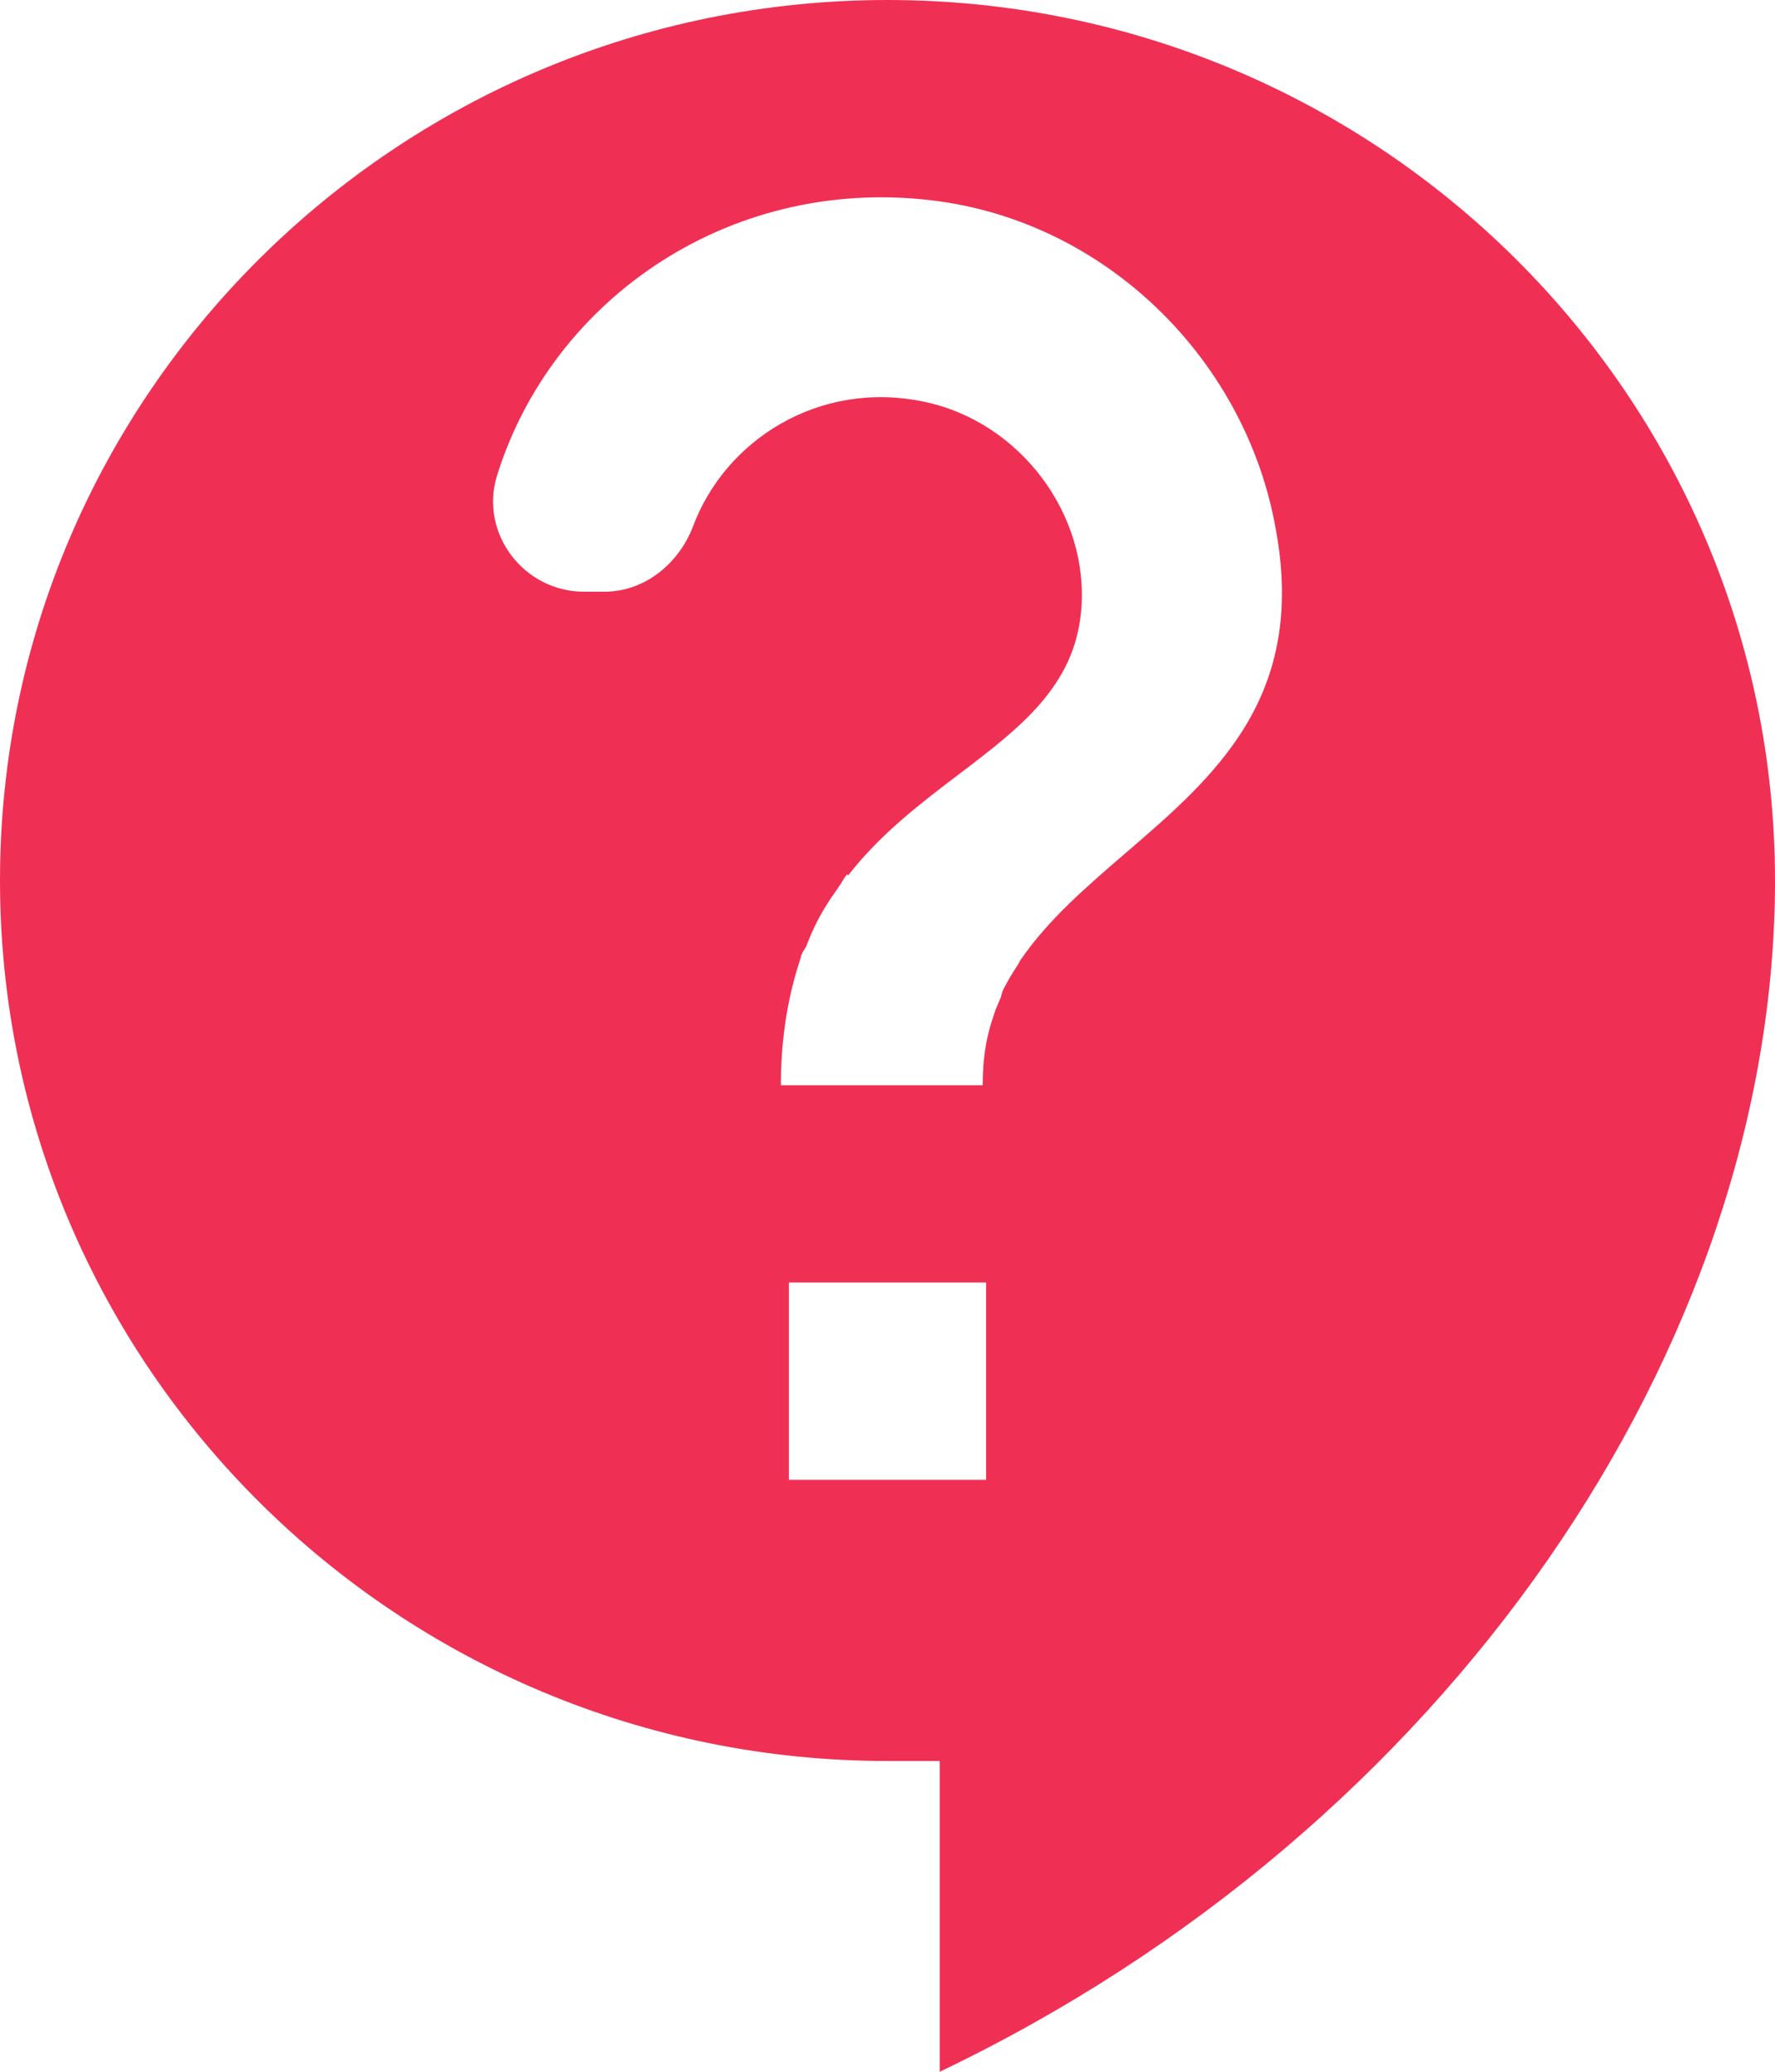 <svg width="90" height="105" viewBox="0 0 90 105" fill="none" xmlns="http://www.w3.org/2000/svg">
<path fill-rule="evenodd" clip-rule="evenodd" d="M45 0C20.171 0 0 20.003 0 44.625C0 69.248 20.171 89.25 45 89.25H47.647V105C73.376 92.715 90 68.25 90 44.625C90 20.003 69.829 0 45 0ZM40 75V65H50V75H40ZM51.659 48.81C51.71 48.71 51.761 48.61 51.812 48.56C53.197 46.567 55.127 44.908 57.084 43.225C61.598 39.344 66.254 35.341 64.692 26.844C63.215 18.407 56.343 11.467 47.739 10.219C37.253 8.722 27.988 15.062 25.188 24.148C24.322 27.043 26.562 29.989 29.616 29.989H30.635C32.722 29.989 34.402 28.541 35.114 26.744C36.743 22.301 41.529 19.255 46.823 20.354C51.71 21.352 55.274 26.095 54.816 30.987C54.471 34.799 51.694 36.907 48.612 39.247C46.69 40.706 44.648 42.256 43.005 44.367L42.954 44.316C42.866 44.403 42.795 44.523 42.721 44.647C42.667 44.738 42.611 44.831 42.547 44.916C42.471 45.04 42.382 45.165 42.292 45.29C42.203 45.415 42.114 45.54 42.038 45.664C41.58 46.363 41.223 47.062 40.918 47.861C40.892 47.961 40.842 48.036 40.791 48.111C40.74 48.185 40.689 48.26 40.663 48.36C40.612 48.41 40.612 48.46 40.612 48.51C40.002 50.307 39.594 52.454 39.594 55H49.827C49.827 53.752 49.979 52.654 50.336 51.605C50.438 51.256 50.59 50.906 50.743 50.557L50.743 50.557C50.794 50.357 50.845 50.157 50.947 50.008C51.15 49.608 51.405 49.209 51.659 48.81L51.659 48.81Z" fill="#EF3054"/>
</svg>
